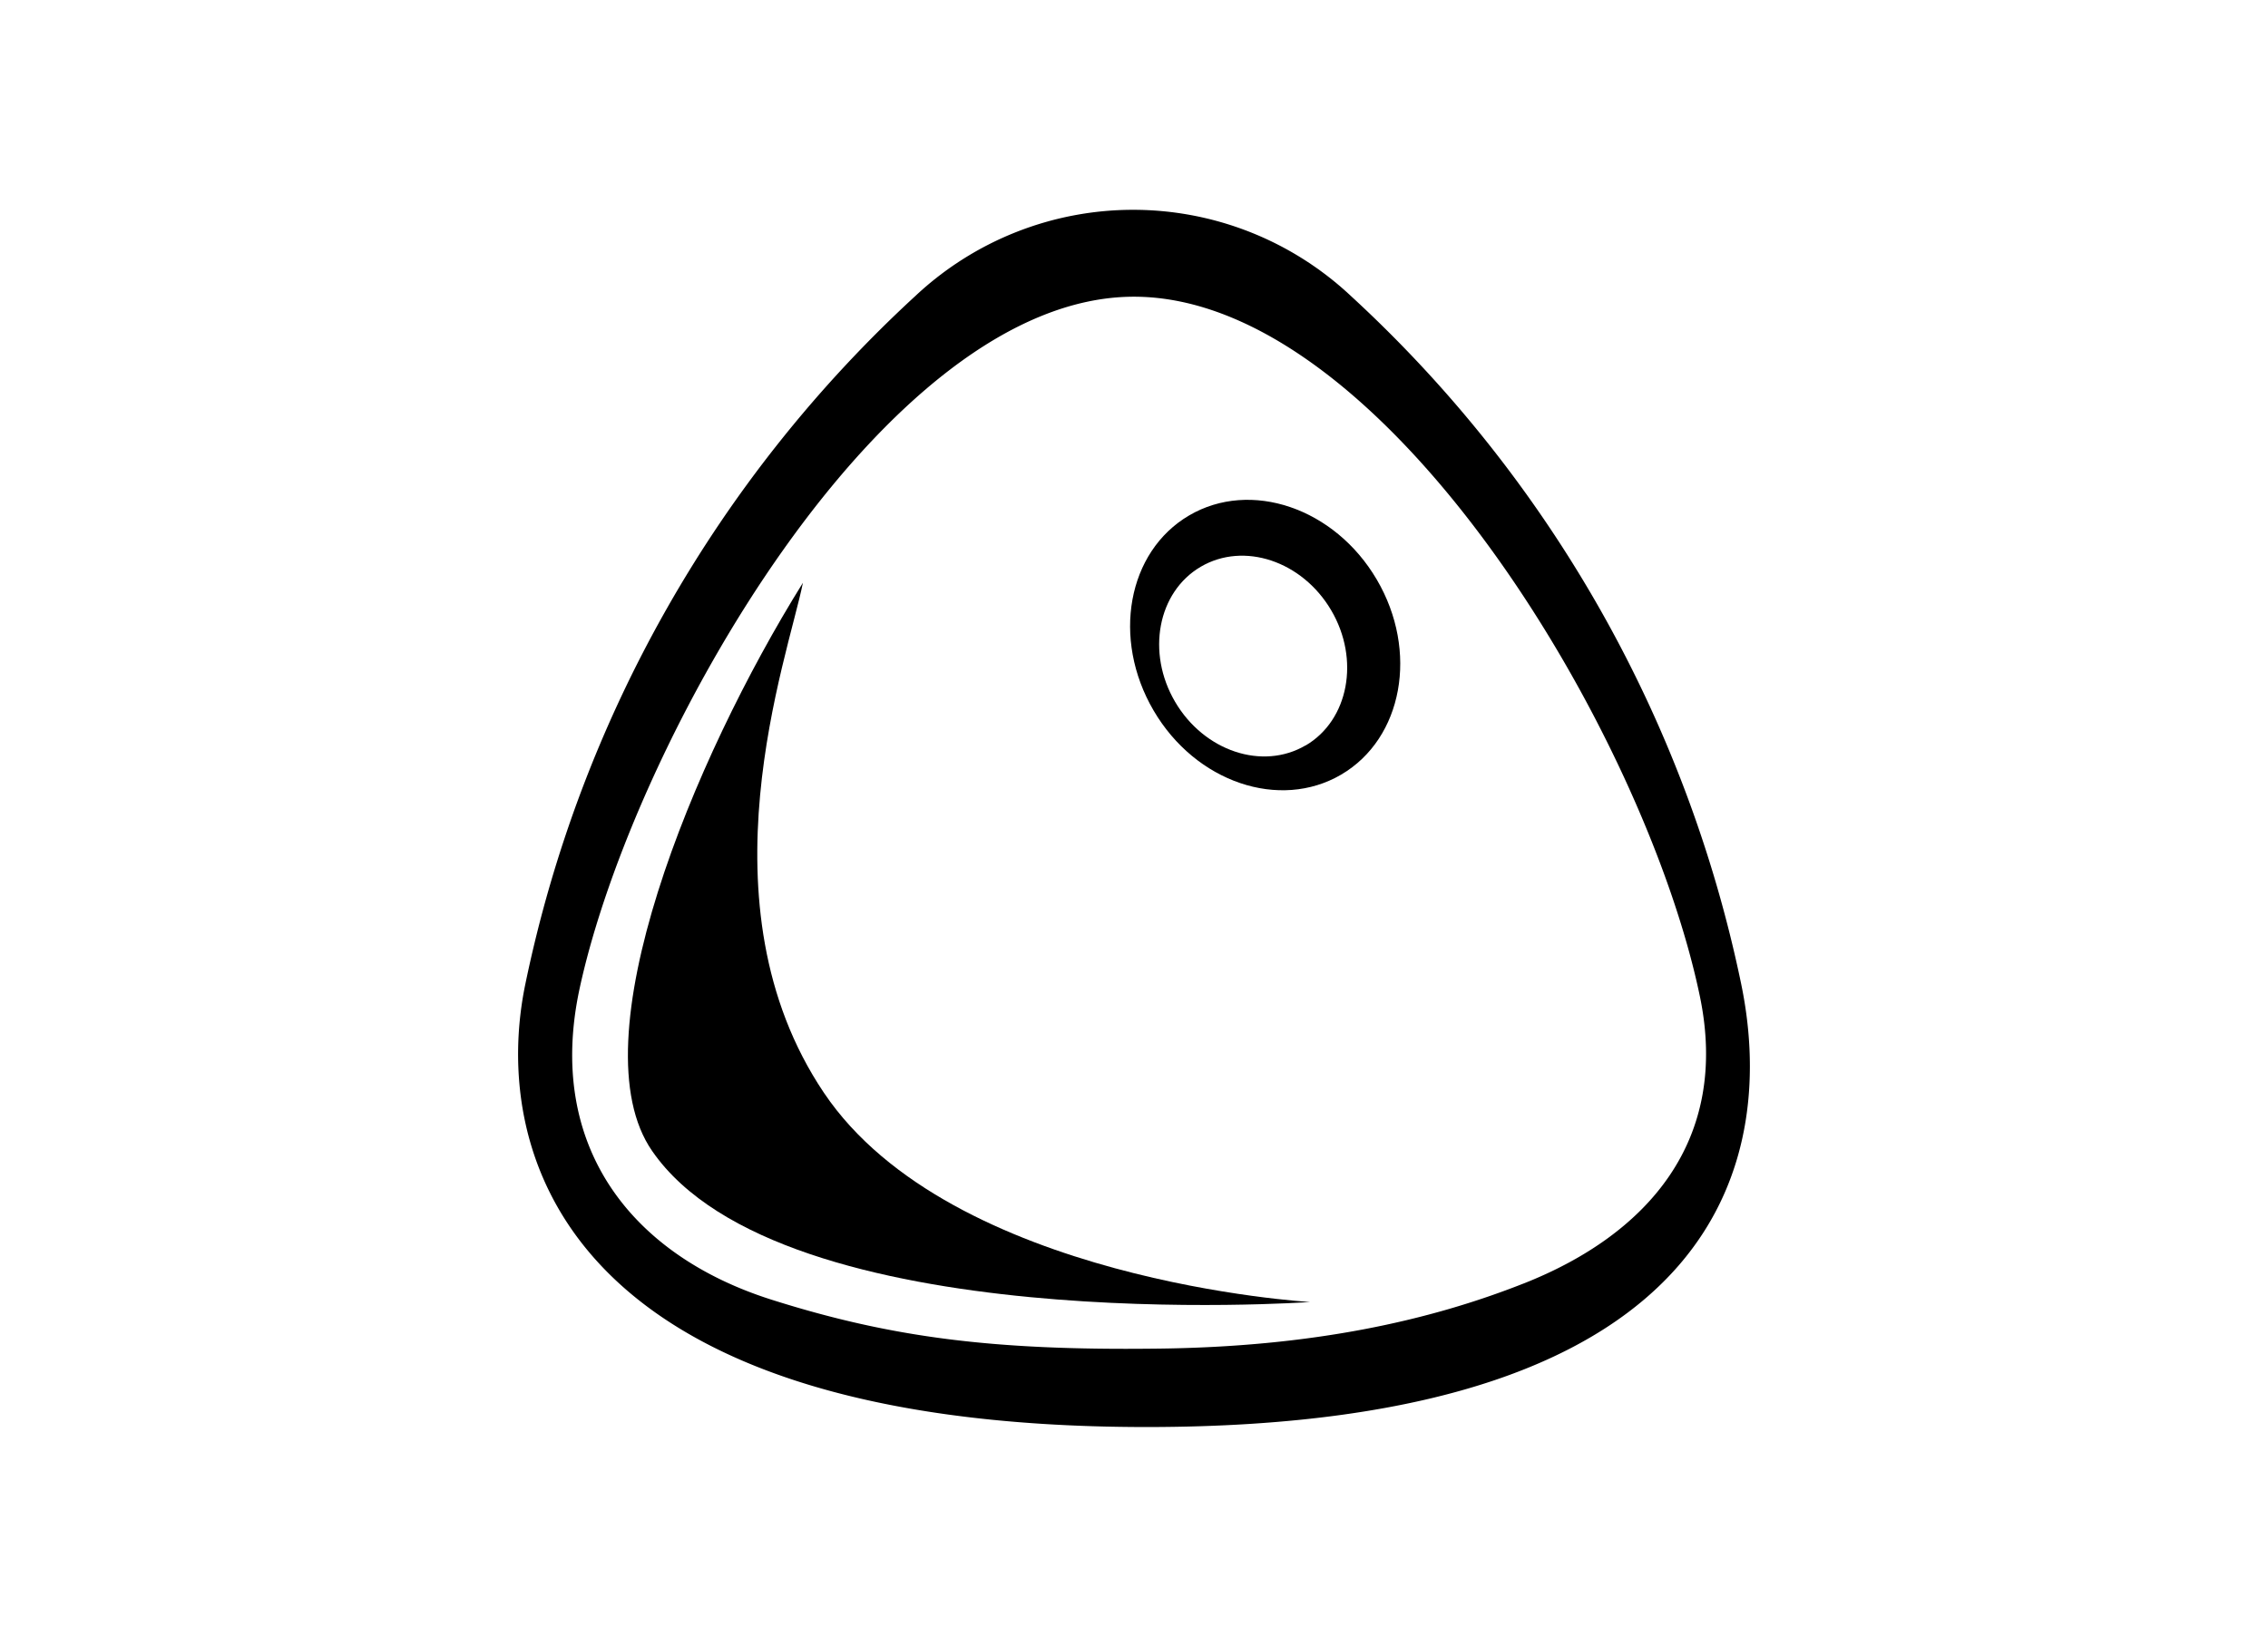 <svg id="Layer_1" data-name="Layer 1" xmlns="http://www.w3.org/2000/svg" viewBox="0 0 313 226"><title>313x226</title><path d="M240.28,135.76h0a178.14,178.14,0,0,0-53.9-94.95,43.91,43.91,0,0,0-60,0,178.17,178.17,0,0,0-53.87,95C67.87,158,76.44,197,158.24,197S244.91,157.93,240.28,135.76Zm-30,41.42c-12.81,5.06-29,8.8-50.94,9-22.3.25-36.34-1.53-52.86-6.76-19.33-6.12-31.2-21.2-26.48-43,7.36-34,42-95.46,76.49-95.46s70.52,60.27,78.09,96.51C238.75,157.38,227.45,170.4,210.29,177.18Z"/><path d="M113.71,150.86c-17.53-26.06-5-60-2.9-70.41C95.65,104.77,79.53,143.79,90,158.89c17.94,26,90.8,20.85,90.8,20.85S131.24,176.91,113.71,150.86Z"/><path d="M190,80c-5.8-9.88-17.4-13.83-25.9-8.84s-10.7,17-4.9,26.92,17.4,13.84,25.9,8.85S195.81,89.89,190,80Zm-9.82,22.9c-5.95,3.49-14,.8-18-6s-2.42-15.17,3.53-18.66,14-.79,18,6S186.13,99.42,180.19,102.91Z"/></svg>